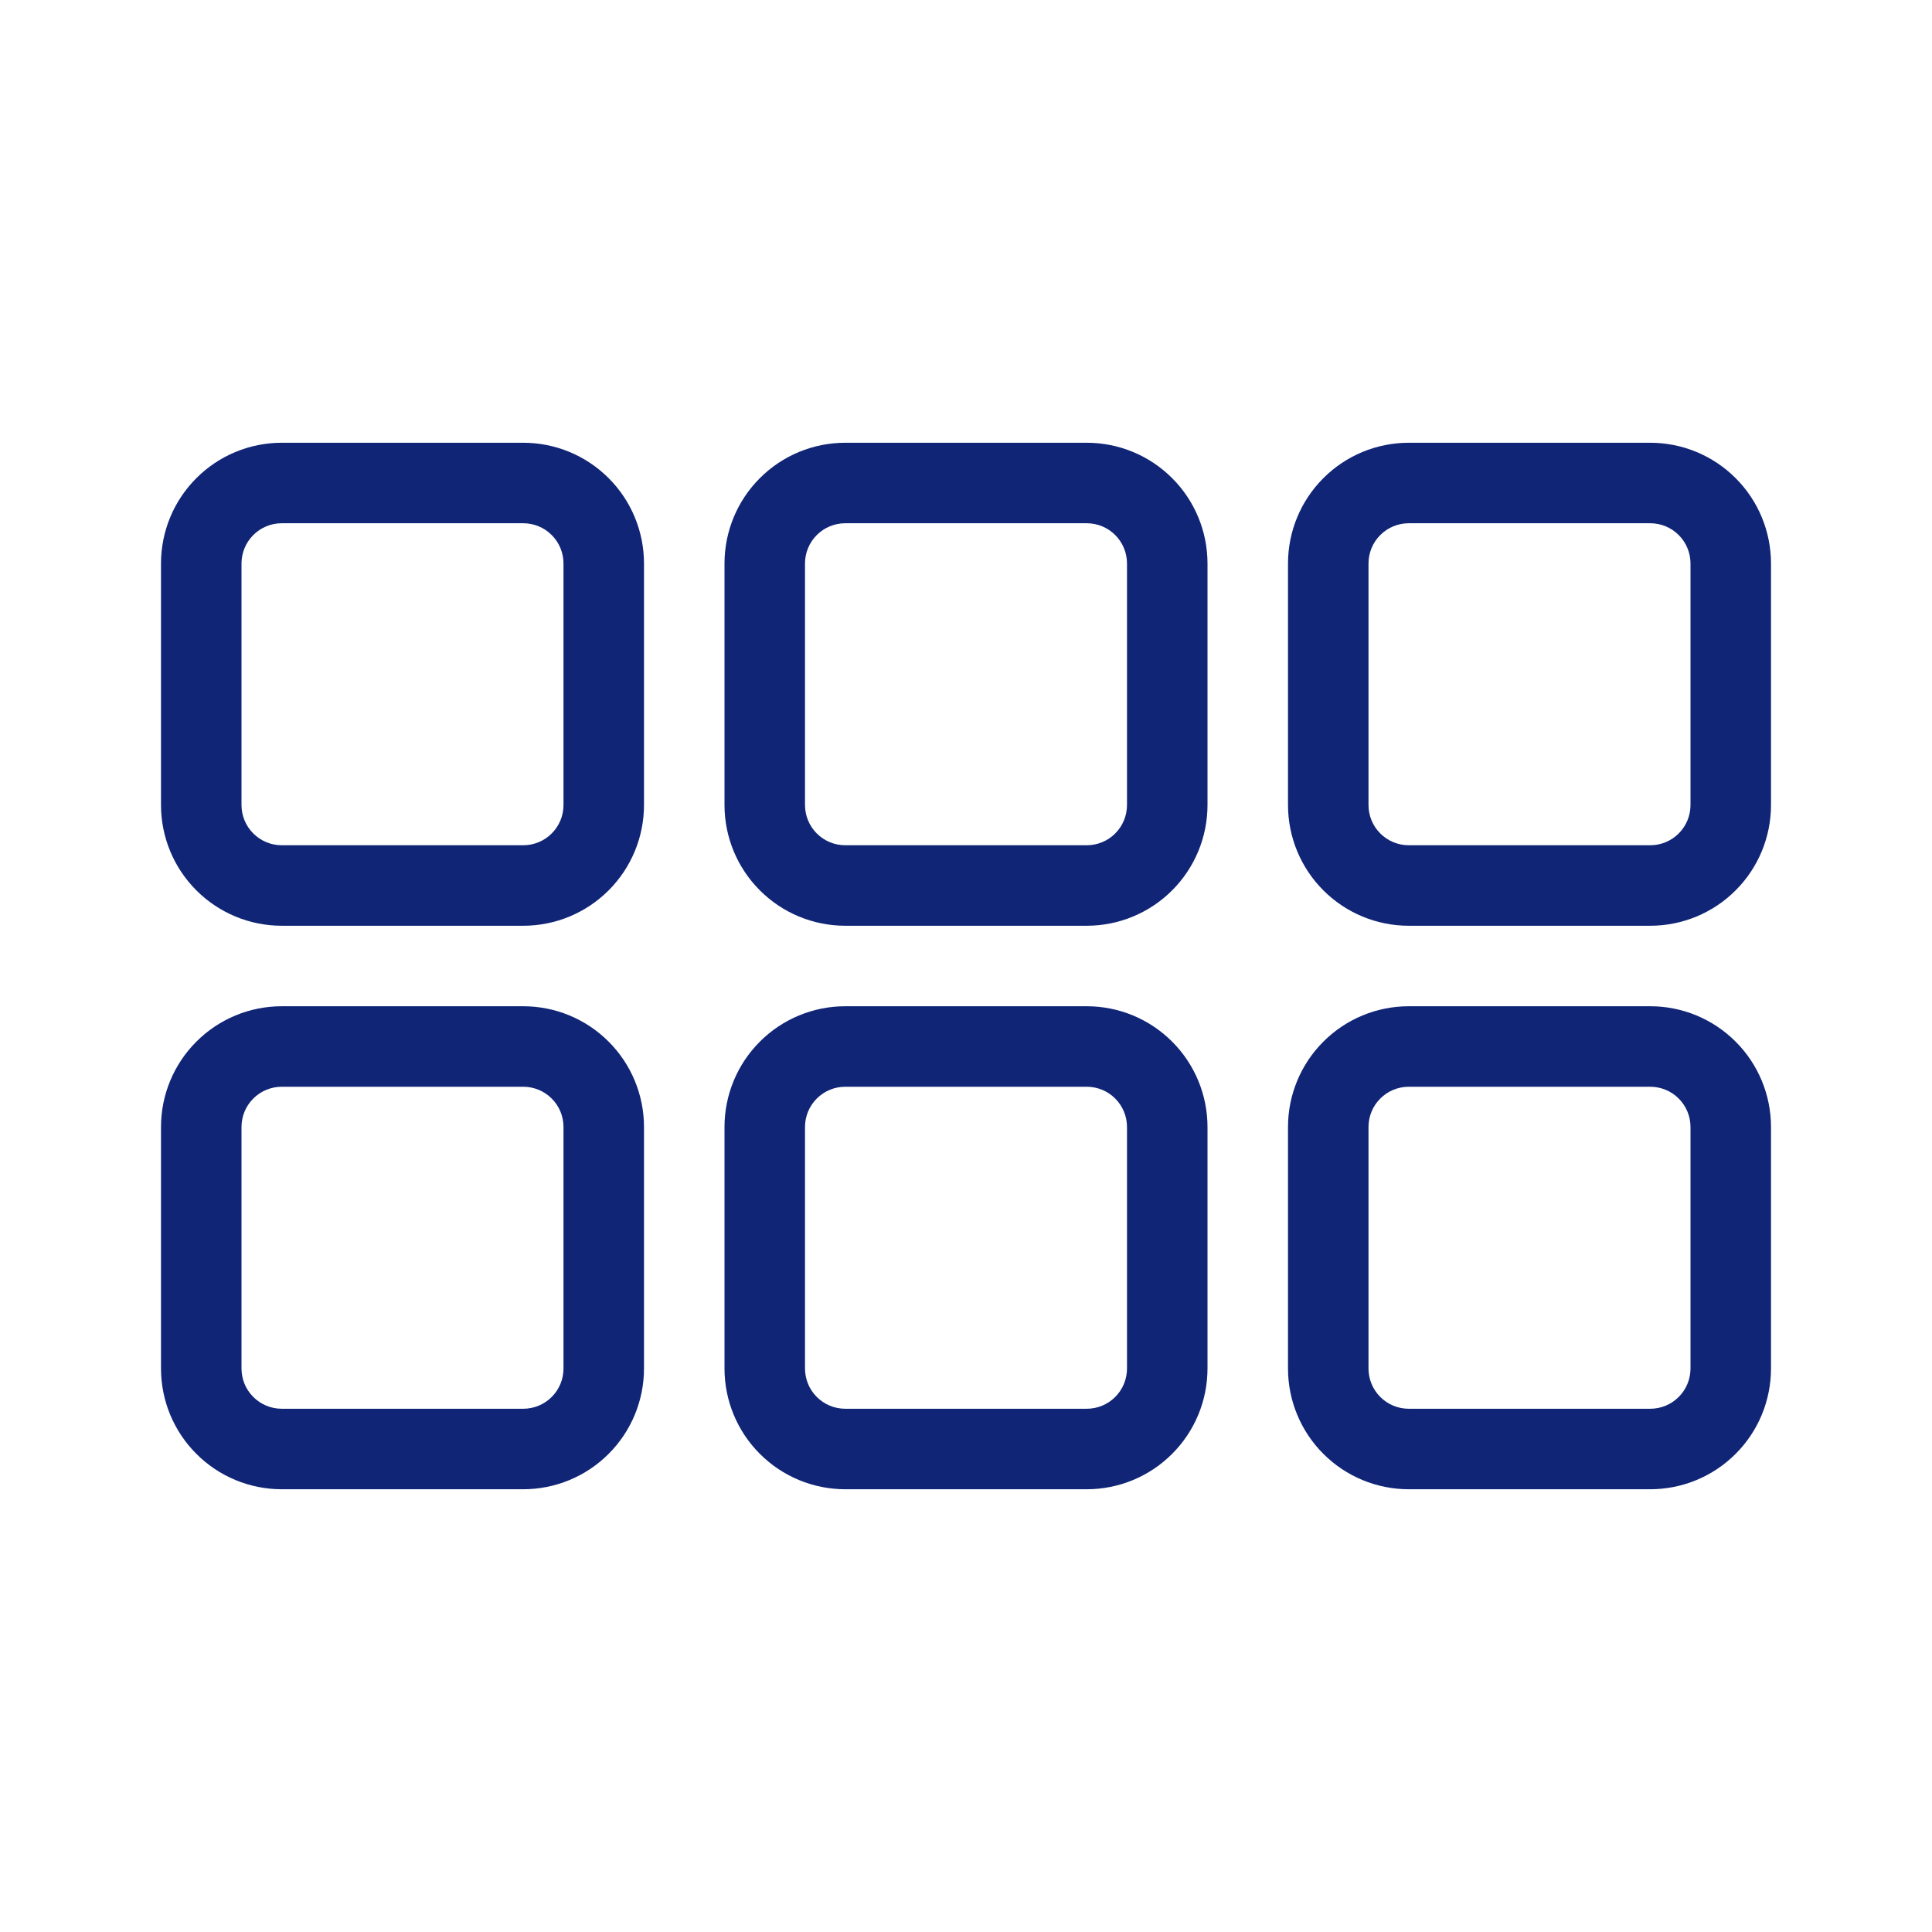 <svg width="48" height="48" viewBox="0 0 48 48" fill="none" xmlns="http://www.w3.org/2000/svg">
<g clip-path="url(#clip0)">
<path d="M13 11H7C6.204 11 5.441 11.316 4.879 11.879C4.316 12.441 4 13.204 4 14V20C4 20.796 4.316 21.559 4.879 22.121C5.441 22.684 6.204 23 7 23H13C13.796 23 14.559 22.684 15.121 22.121C15.684 21.559 16 20.796 16 20V14C16 13.204 15.684 12.441 15.121 11.879C14.559 11.316 13.796 11 13 11V11ZM14 20C14 20.265 13.895 20.52 13.707 20.707C13.52 20.895 13.265 21 13 21H7C6.735 21 6.48 20.895 6.293 20.707C6.105 20.52 6 20.265 6 20V14C6 13.735 6.105 13.48 6.293 13.293C6.48 13.105 6.735 13 7 13H13C13.265 13 13.52 13.105 13.707 13.293C13.895 13.48 14 13.735 14 14V20Z" fill="#102576"/>
<path d="M27 11H21C20.204 11 19.441 11.316 18.879 11.879C18.316 12.441 18 13.204 18 14V20C18 20.796 18.316 21.559 18.879 22.121C19.441 22.684 20.204 23 21 23H27C27.796 23 28.559 22.684 29.121 22.121C29.684 21.559 30 20.796 30 20V14C30 13.204 29.684 12.441 29.121 11.879C28.559 11.316 27.796 11 27 11ZM28 20C28 20.265 27.895 20.52 27.707 20.707C27.52 20.895 27.265 21 27 21H21C20.735 21 20.48 20.895 20.293 20.707C20.105 20.52 20 20.265 20 20V14C20 13.735 20.105 13.48 20.293 13.293C20.48 13.105 20.735 13 21 13H27C27.265 13 27.52 13.105 27.707 13.293C27.895 13.48 28 13.735 28 14V20Z" fill="#102576"/>
<path d="M41 11H35C34.204 11 33.441 11.316 32.879 11.879C32.316 12.441 32 13.204 32 14V20C32 20.796 32.316 21.559 32.879 22.121C33.441 22.684 34.204 23 35 23H41C41.796 23 42.559 22.684 43.121 22.121C43.684 21.559 44 20.796 44 20V14C44 13.204 43.684 12.441 43.121 11.879C42.559 11.316 41.796 11 41 11ZM42 20C42 20.265 41.895 20.52 41.707 20.707C41.52 20.895 41.265 21 41 21H35C34.735 21 34.48 20.895 34.293 20.707C34.105 20.52 34 20.265 34 20V14C34 13.735 34.105 13.48 34.293 13.293C34.48 13.105 34.735 13 35 13H41C41.265 13 41.52 13.105 41.707 13.293C41.895 13.48 42 13.735 42 14V20Z" fill="#102576"/>
<path d="M13 25H7C6.204 25 5.441 25.316 4.879 25.879C4.316 26.441 4 27.204 4 28V34C4 34.796 4.316 35.559 4.879 36.121C5.441 36.684 6.204 37 7 37H13C13.796 37 14.559 36.684 15.121 36.121C15.684 35.559 16 34.796 16 34V28C16 27.204 15.684 26.441 15.121 25.879C14.559 25.316 13.796 25 13 25V25ZM14 34C14 34.265 13.895 34.52 13.707 34.707C13.52 34.895 13.265 35 13 35H7C6.735 35 6.48 34.895 6.293 34.707C6.105 34.52 6 34.265 6 34V28C6 27.735 6.105 27.48 6.293 27.293C6.48 27.105 6.735 27 7 27H13C13.265 27 13.52 27.105 13.707 27.293C13.895 27.48 14 27.735 14 28V34Z" fill="#102576"/>
<path d="M27 25H21C20.204 25 19.441 25.316 18.879 25.879C18.316 26.441 18 27.204 18 28V34C18 34.796 18.316 35.559 18.879 36.121C19.441 36.684 20.204 37 21 37H27C27.796 37 28.559 36.684 29.121 36.121C29.684 35.559 30 34.796 30 34V28C30 27.204 29.684 26.441 29.121 25.879C28.559 25.316 27.796 25 27 25ZM28 34C28 34.265 27.895 34.52 27.707 34.707C27.52 34.895 27.265 35 27 35H21C20.735 35 20.48 34.895 20.293 34.707C20.105 34.52 20 34.265 20 34V28C20 27.735 20.105 27.48 20.293 27.293C20.48 27.105 20.735 27 21 27H27C27.265 27 27.52 27.105 27.707 27.293C27.895 27.48 28 27.735 28 28V34Z" fill="#102576"/>
<path d="M41 25H35C34.204 25 33.441 25.316 32.879 25.879C32.316 26.441 32 27.204 32 28V34C32 34.796 32.316 35.559 32.879 36.121C33.441 36.684 34.204 37 35 37H41C41.796 37 42.559 36.684 43.121 36.121C43.684 35.559 44 34.796 44 34V28C44 27.204 43.684 26.441 43.121 25.879C42.559 25.316 41.796 25 41 25ZM42 34C42 34.265 41.895 34.52 41.707 34.707C41.52 34.895 41.265 35 41 35H35C34.735 35 34.48 34.895 34.293 34.707C34.105 34.52 34 34.265 34 34V28C34 27.735 34.105 27.48 34.293 27.293C34.48 27.105 34.735 27 35 27H41C41.265 27 41.52 27.105 41.707 27.293C41.895 27.48 42 27.735 42 28V34Z" fill="#102576"/>
</g>
<defs>
<clipPath id="clip0">
<rect width="48" height="48" fill="white"/>
</clipPath>
</defs>
</svg>
